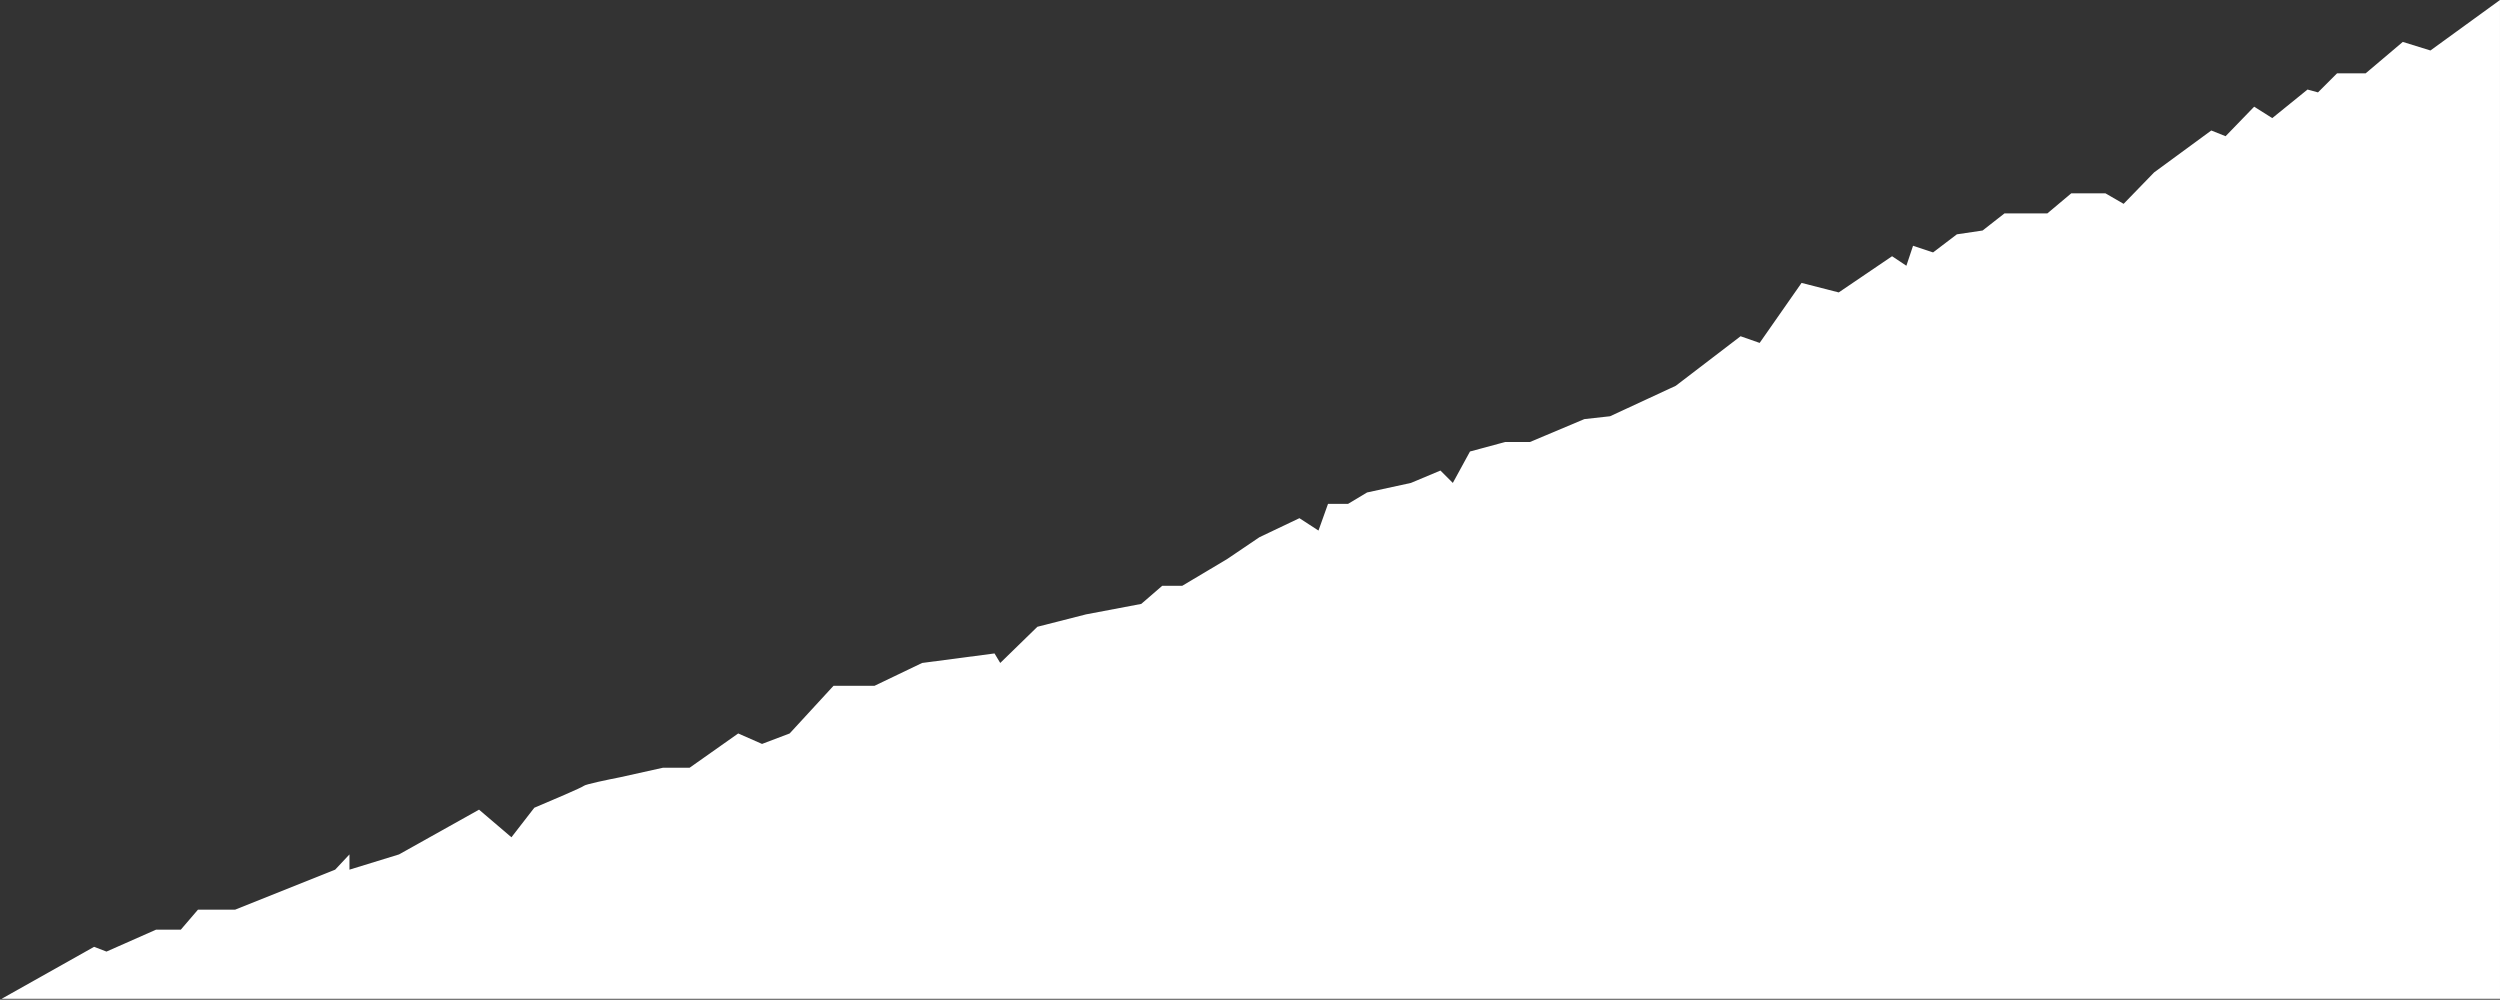 <svg width="1483" height="593" viewBox="0 0 1483 593" fill="none" xmlns="http://www.w3.org/2000/svg">
<rect x="0" y="0" width="1483" height="593" fill="#333333" stroke="none"/>
<path d="M63.166 564.478L55.818 561.653L0.992 592.47H1H742H1483L1482.99 0L1441.73 29.947L1425.34 24.862L1403.3 43.508H1386.34L1375.03 54.809L1368.82 53.114L1347.9 70.065L1337.17 63.285L1320.21 80.801L1311.73 77.411L1277.82 102.273L1259.73 120.919L1248.99 114.704H1238.25H1228.64L1214.51 126.57H1189.08L1176.08 136.741L1160.82 139.001L1146.69 149.737L1134.82 145.781L1130.86 157.647L1122.38 151.997L1090.73 173.468L1068.69 167.818L1043.82 203.416L1032.51 199.46L994.079 228.843L955.079 246.924L939.818 248.619L907.601 262.18H892.905L871.992 267.831L861.818 286.477L854.47 279.132L836.949 286.477L810.949 292.128L799.644 298.908H787.775L782.123 314.729L770.818 307.384L747.079 318.685L727.862 331.681L701.297 347.502H689.427L676.992 358.238L644.21 364.453L615.383 371.799L593.34 393.27L589.949 387.62L546.992 393.27L518.731 406.832H494.427L468.427 435.084L452.036 441.299L437.905 435.084L409.079 455.425H393.253L367.818 461.075C361.036 462.394 347.244 465.257 346.34 466.161C345.436 467.065 326.369 475.202 316.949 479.157L303.383 496.673L284.166 480.287L236.688 506.844L207.297 515.885V506.844L198.818 515.885L139.47 539.617H117.427L107.253 551.482H92.557L63.166 564.478Z" fill="white"/>
</svg>
